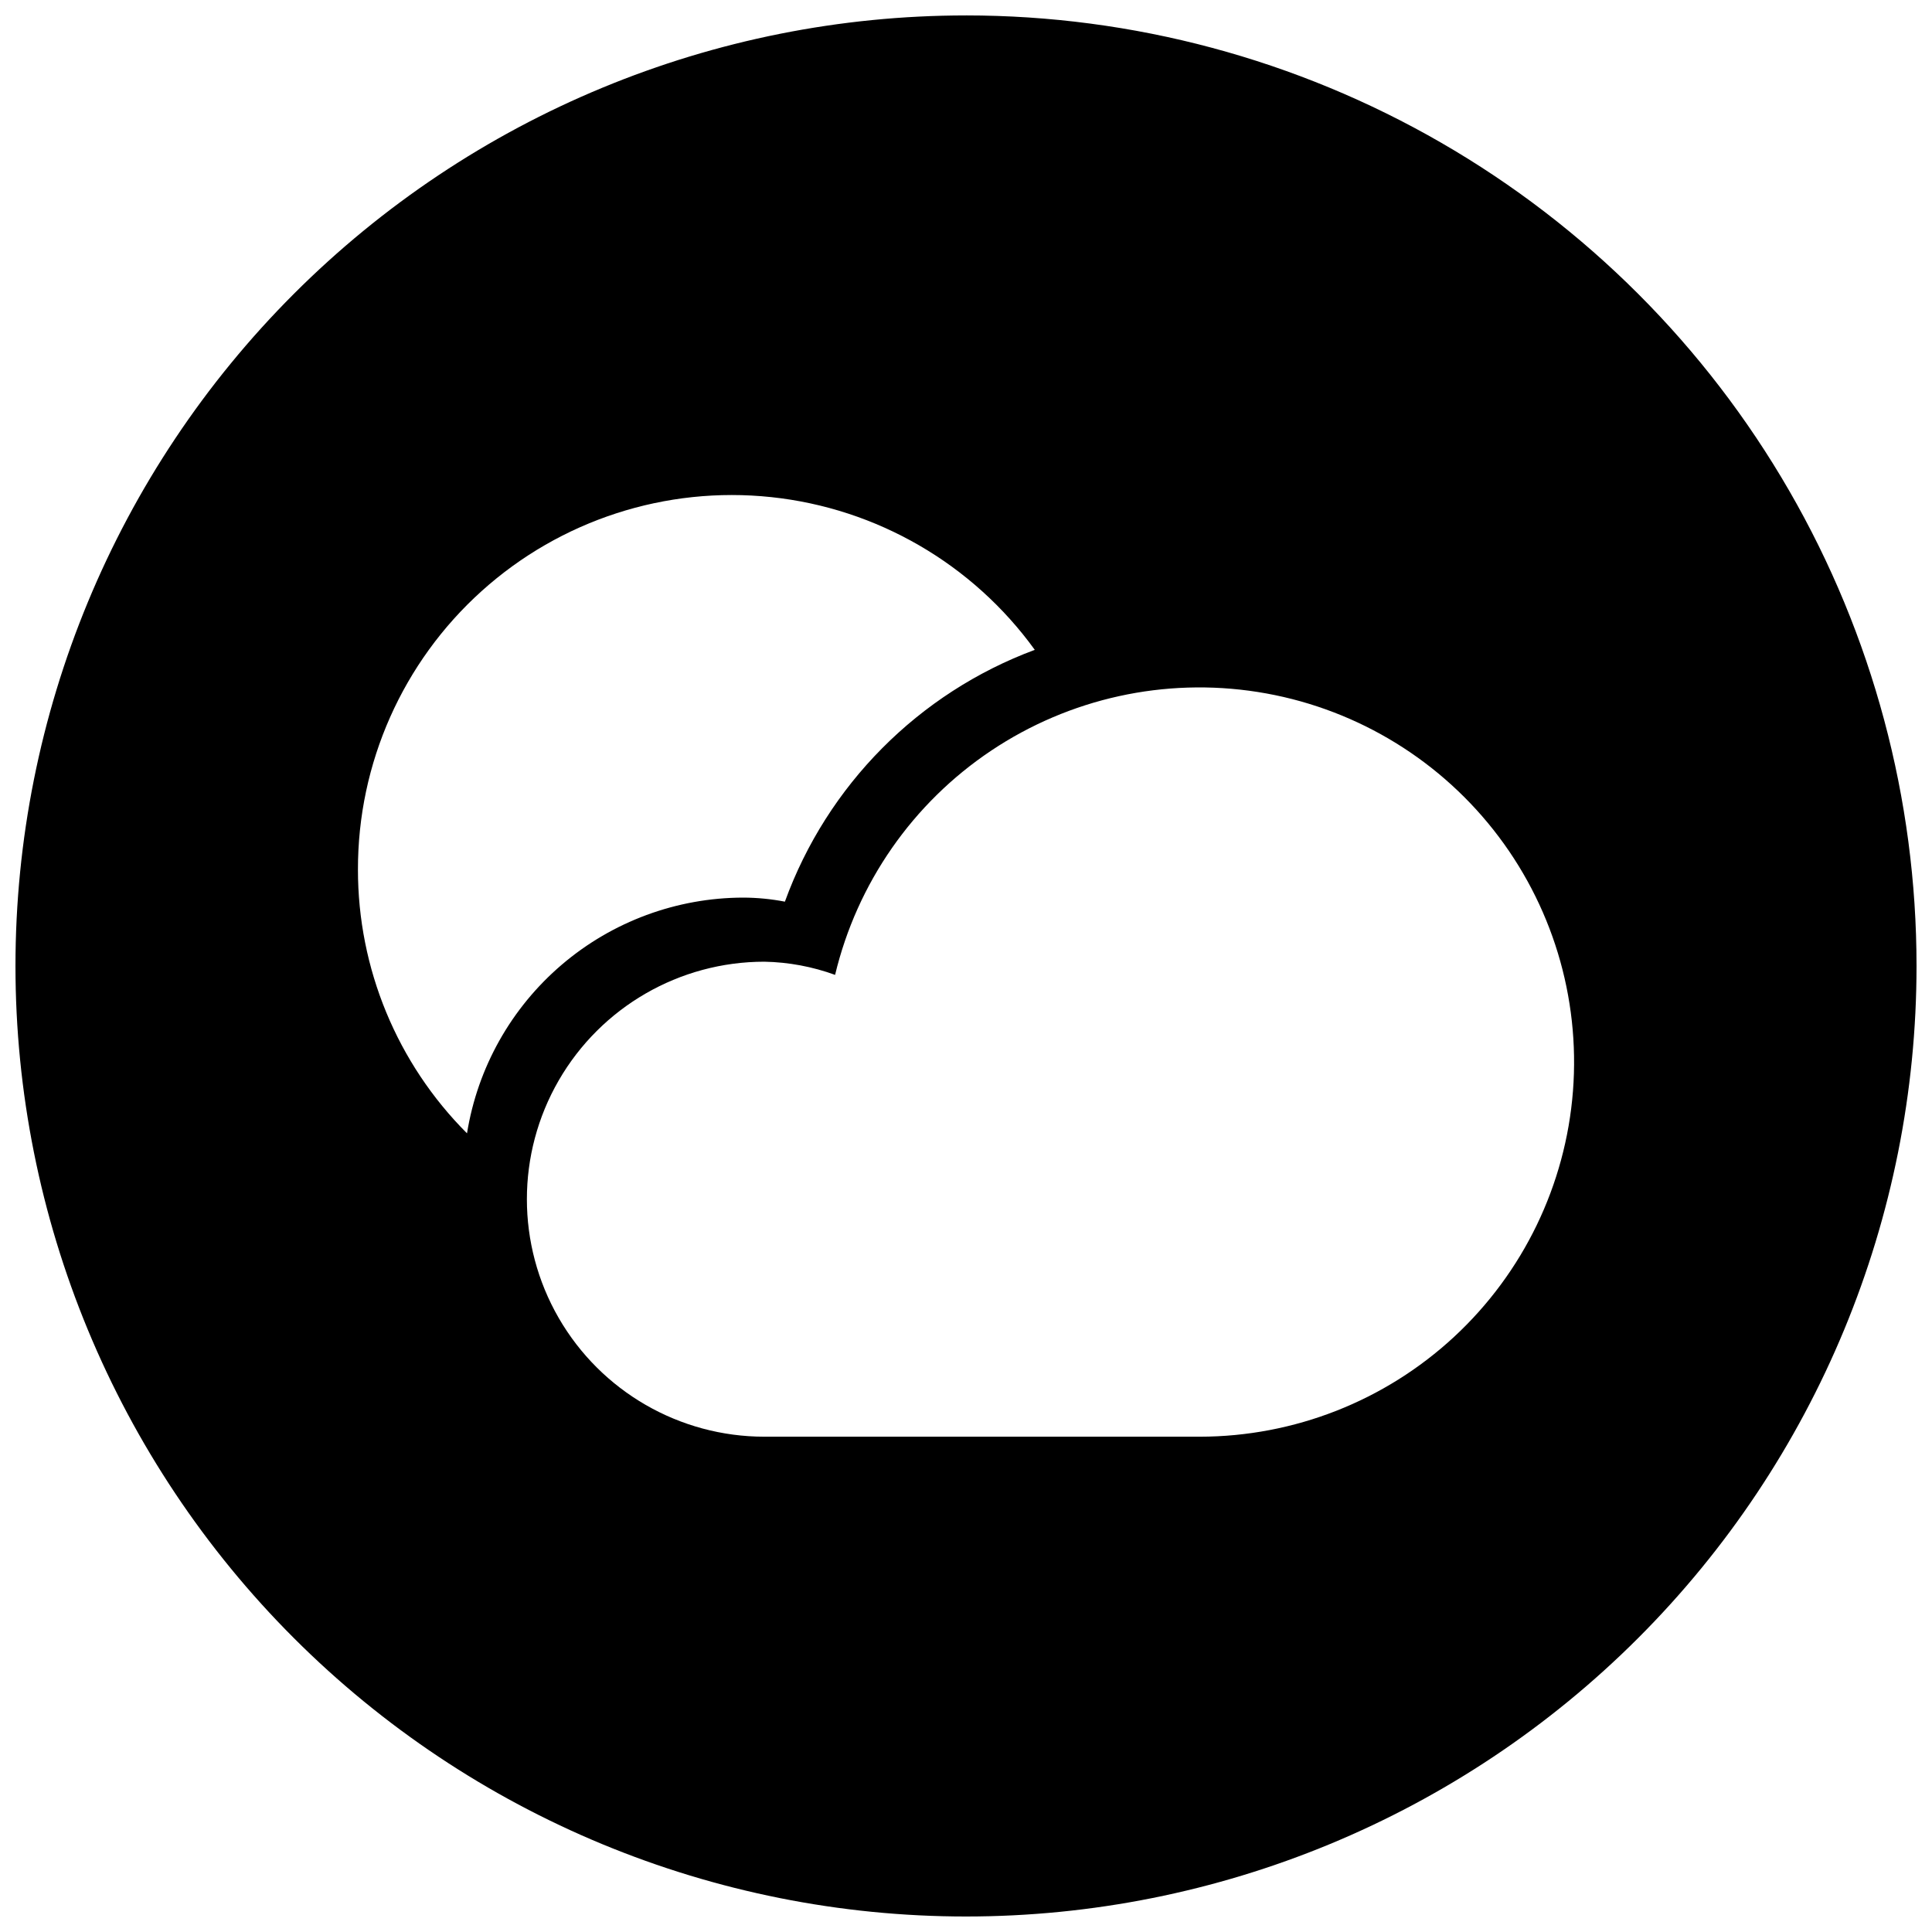 <?xml version="1.0" encoding="UTF-8"?>
<!-- Uploaded to: ICON Repo, www.svgrepo.com, Generator: ICON Repo Mixer Tools -->
<svg width="800px" height="800px" version="1.1" viewBox="144 144 512 512" xmlns="http://www.w3.org/2000/svg">
 <defs>
  <clipPath id="a">
   <path d="m148.09 148.09h503.81v503.81h-503.81z"/>
  </clipPath>
 </defs>
 <g clip-path="url(#a)">
  <path d="m400 148.09c-66.812 0-130.88 26.539-178.12 73.781s-73.781 111.31-73.781 178.12c0 66.809 26.539 130.88 73.781 178.12 47.242 47.242 111.31 73.781 178.12 73.781 66.809 0 130.88-26.539 178.12-73.781 47.242-47.242 73.781-111.31 73.781-178.12 0-44.219-11.637-87.66-33.746-125.95-22.109-38.297-53.91-70.094-92.207-92.203-38.293-22.109-81.73-33.75-125.95-33.75zm-161.14 226.34c-0.047-28.125 11.863-54.945 32.758-73.77 20.895-18.828 48.805-27.887 76.773-24.918s53.355 17.68 69.836 40.473c-30.793 11.457-55.004 35.855-66.223 66.734-3.637-0.703-7.332-1.062-11.039-1.074-17.629 0.031-34.676 6.332-48.086 17.777-13.414 11.445-22.316 27.289-25.117 44.695-18.527-18.547-28.926-43.699-28.902-69.918zm223.11 150.31h-115.4c-22.484 0-43.262-11.996-54.508-31.469-11.242-19.477-11.242-43.465 0-62.938 11.246-19.477 32.023-31.473 54.508-31.473 6.394 0.121 12.727 1.301 18.738 3.492 5.812-24.297 20.57-45.508 41.328-59.402 20.762-13.898 45.996-19.457 70.672-15.57 24.68 3.887 46.984 16.934 62.469 36.535 15.484 19.605 23.008 44.324 21.074 69.23-1.938 24.906-13.191 48.168-31.516 65.145-18.328 16.977-42.383 26.422-67.363 26.449z"/>
 </g>
</svg>